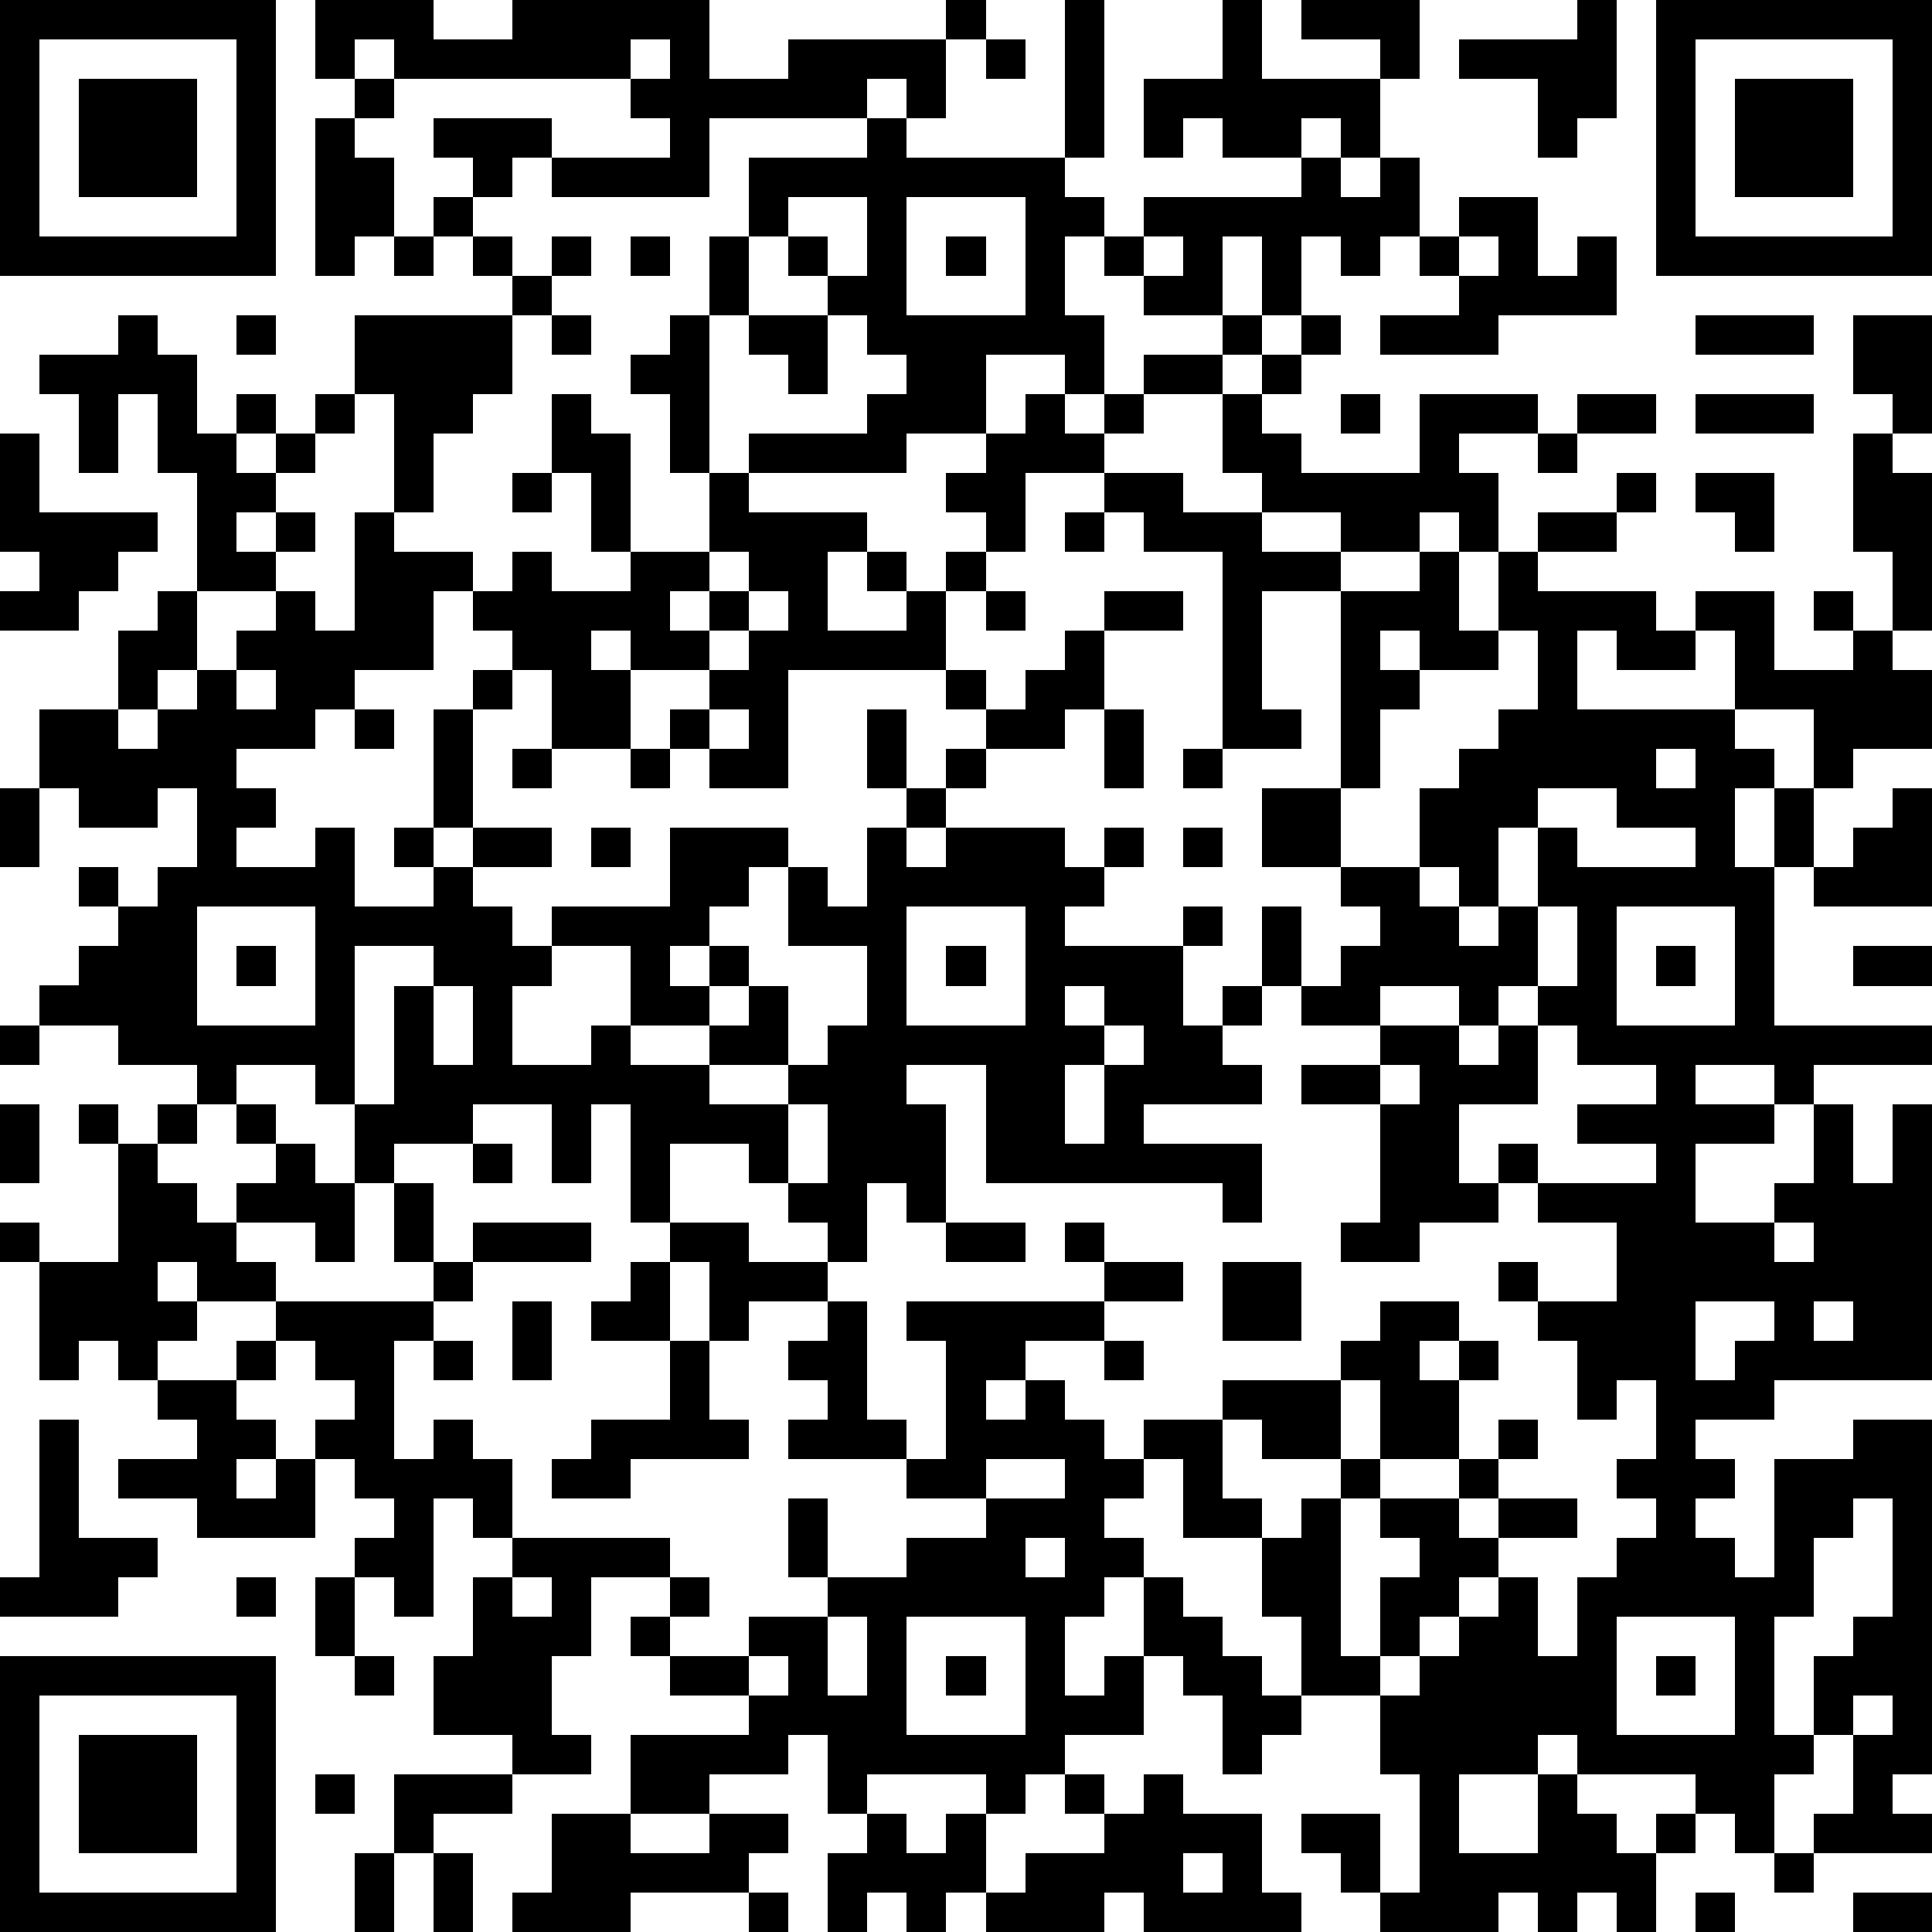 <?xml version="1.0" standalone="yes"?><svg version="1.1" xmlns="http://www.w3.org/2000/svg" xmlns:xlink="http://www.w3.org/1999/xlink" xmlns:ev="http://www.w3.org/2001/xml-events" width="196" height="196" shape-rendering="crispEdges"><path d="M0 0h7v7h-7zM8 0h3v1h2v-1h5v2h2v-1h4v-1h1v1h-1v2h-1v-1h-1v1h-4v2h-4v-1h-1v1h-1v-1h-1v-1h3v1h3v-1h-1v-1h-6v-1h-1v1h-1zM27 0h1v4h-1zM31 0h1v2h3v-1h-2v-1h3v2h-1v2h-1v-1h-1v1h-2v-1h-1v1h-1v-2h2zM40 0h1v3h-1v1h-1v-2h-2v-1h3zM42 0h7v7h-7zM1 1v5h5v-5zM16 1v1h1v-1zM25 1h1v1h-1zM43 1v5h5v-5zM2 2h3v3h-3zM9 2h1v1h-1zM44 2h3v3h-3zM8 3h1v1h1v2h-1v1h-1zM22 3h1v1h4v1h1v1h-1v2h1v2h-1v-1h-2v2h-2v1h-4v-1h3v-1h1v-1h-1v-1h-1v-1h-1v-1h-1v-2h3zM33 4h1v1h1v-1h1v2h-1v1h-1v-1h-1v2h-1v-2h-1v2h-2v-1h-1v-1h1v-1h4zM11 5h1v1h-1zM20 5v1h1v1h1v-2zM23 5v3h3v-3zM37 5h2v2h1v-1h1v2h-3v1h-3v-1h2v-1h-1v-1h1zM10 6h1v1h-1zM12 6h1v1h-1zM14 6h1v1h-1zM16 6h1v1h-1zM18 6h1v2h-1zM24 6h1v1h-1zM29 6v1h1v-1zM37 6v1h1v-1zM13 7h1v1h-1zM3 8h1v1h1v2h1v-1h1v1h-1v1h1v-1h1v-1h1v-2h4v2h-1v1h-1v2h-1v-3h-1v1h-1v1h-1v1h-1v1h1v-1h1v1h-1v1h-2v-3h-1v-2h-1v2h-1v-2h-1v-1h2zM6 8h1v1h-1zM14 8h1v1h-1zM17 8h1v4h-1v-2h-1v-1h1zM19 8h2v2h-1v-1h-1zM31 8h1v1h-1zM33 8h1v1h-1zM43 8h3v1h-3zM47 8h2v3h-1v-1h-1zM29 9h2v1h-2zM32 9h1v1h-1zM14 10h1v1h1v3h-1v-2h-1zM26 10h1v1h1v-1h1v1h-1v1h-2v2h-1v-1h-1v-1h1v-1h1zM31 10h1v1h1v1h3v-2h3v1h-2v1h1v2h-1v-1h-1v1h-2v-1h-2v-1h-1zM34 10h1v1h-1zM40 10h2v1h-2zM43 10h3v1h-3zM0 11h1v2h3v1h-1v1h-1v1h-2v-1h1v-1h-1zM39 11h1v1h-1zM47 11h1v1h1v4h-1v-2h-1zM13 12h1v1h-1zM18 12h1v1h3v1h-1v2h2v-1h-1v-1h1v1h1v-1h1v1h-1v2h-4v3h-2v-1h-1v-1h1v-1h-2v-1h-1v1h1v2h-2v-2h-1v-1h-1v-1h-1v2h-2v1h-1v1h-2v1h1v1h-1v1h2v-1h1v2h2v-1h-1v-1h1v-3h1v-1h1v1h-1v3h-1v1h1v-1h2v1h-2v1h1v1h1v-1h3v-2h3v1h-1v1h-1v1h-1v1h1v-1h1v1h-1v1h-2v-2h-2v1h-1v2h2v-1h1v1h2v-1h1v-1h1v2h-2v1h2v-1h1v-1h1v-2h-2v-2h1v1h1v-2h1v-1h-1v-2h1v2h1v-1h1v-1h-1v-1h1v1h1v-1h1v-1h1v-1h2v1h-2v2h-1v1h-2v1h-1v1h-1v1h1v-1h3v1h1v-1h1v1h-1v1h-1v1h3v-1h1v1h-1v2h1v-1h1v-2h1v2h-1v1h-1v1h1v1h-3v1h3v2h-1v-1h-6v-3h-2v1h1v3h-1v-1h-1v2h-1v-1h-1v-1h-1v-1h-2v2h-1v-3h-1v2h-1v-2h-2v1h-2v1h-1v-2h-1v-1h-2v1h-1v-1h-2v-1h-2v-1h1v-1h1v-1h-1v-1h1v1h1v-1h1v-2h-1v1h-2v-1h-1v-2h2v-2h1v-1h1v2h-1v1h-1v1h1v-1h1v-1h1v-1h1v-1h1v1h1v-3h1v1h2v1h1v-1h1v1h2v-1h2zM28 12h2v1h2v1h2v1h-2v3h1v1h-2v-5h-2v-1h-1zM41 12h1v1h-1zM43 12h2v2h-1v-1h-1zM27 13h1v1h-1zM39 13h2v1h-2zM18 14v1h-1v1h1v-1h1v-1zM36 14h1v2h1v-2h1v1h3v1h1v-1h2v2h2v-1h-1v-1h1v1h1v1h1v2h-2v1h-1v-2h-2v-2h-1v1h-2v-1h-1v2h4v1h1v1h-1v2h1v-2h1v2h-1v4h4v1h-3v1h-1v-1h-2v1h2v1h-2v2h2v-1h1v-2h1v2h1v-2h1v7h-4v1h-2v1h1v1h-1v1h1v1h1v-3h2v-1h2v9h-1v1h1v1h-3v-1h1v-2h-1v-2h1v-1h1v-3h-1v1h-1v2h-1v3h1v1h-1v2h-1v-1h-1v-1h-3v-1h-1v1h-2v2h2v-2h1v1h1v1h1v-1h1v1h-1v2h-1v-1h-1v1h-1v-1h-1v1h-3v-1h-1v-1h-1v-1h2v2h1v-3h-1v-2h-2v-2h-1v-2h-2v-2h-1v-1h2v-1h3v-1h1v-1h2v1h-1v1h1v-1h1v1h-1v2h-2v-2h-1v2h-2v-1h-1v2h1v1h1v-1h1v-1h1v1h-1v4h1v-2h1v-1h-1v-1h2v-1h1v-1h1v1h-1v1h-1v1h1v-1h2v1h-2v1h-1v1h-1v1h-1v1h1v-1h1v-1h1v-1h1v2h1v-2h1v-1h1v-1h-1v-1h1v-2h-1v1h-1v-2h-1v-1h-1v-1h1v1h2v-2h-2v-1h-1v-1h1v1h3v-1h-2v-1h2v-1h-2v-1h-1v-1h-1v1h-1v-1h-2v1h-2v-1h1v-1h1v-1h-1v-1h-2v-2h2v-5h2zM19 15v1h-1v1h1v-1h1v-1zM25 15h1v1h-1zM35 16v1h1v-1zM38 16v1h-2v1h-1v2h-1v2h2v-2h1v-1h1v-1h1v-2zM6 17v1h1v-1zM9 18h1v1h-1zM18 18v1h1v-1zM28 18h1v2h-1zM13 19h1v1h-1zM16 19h1v1h-1zM30 19h1v1h-1zM42 19v1h1v-1zM0 20h1v2h-1zM39 20v1h-1v2h-1v-1h-1v1h1v1h1v-1h1v-2h1v1h3v-1h-2v-1zM48 20h1v3h-3v-1h1v-1h1zM15 21h1v1h-1zM30 21h1v1h-1zM5 23v3h3v-3zM23 23v3h3v-3zM39 23v2h1v-2zM41 23v3h3v-3zM6 24h1v1h-1zM9 24v4h1v-3h1v-1zM24 24h1v1h-1zM42 24h1v1h-1zM47 24h2v1h-2zM11 25v2h1v-2zM27 25v1h1v-1zM0 26h1v1h-1zM28 26v1h-1v2h1v-2h1v-1zM35 26h2v1h1v-1h1v2h-2v2h1v1h-2v1h-2v-1h1v-3h-2v-1h2zM35 27v1h1v-1zM0 28h1v2h-1zM2 28h1v1h-1zM4 28h1v1h-1zM6 28h1v1h-1zM20 28v2h1v-2zM3 29h1v1h1v1h1v-1h1v-1h1v1h1v2h-1v-1h-2v1h1v1h-2v-1h-1v1h1v1h-1v1h-1v-1h-1v1h-1v-3h-1v-1h1v1h2zM12 29h1v1h-1zM10 30h1v2h-1zM12 31h3v1h-3zM17 31h2v1h2v1h-2v1h-1v-2h-1zM24 31h2v1h-2zM27 31h1v1h-1zM45 31v1h1v-1zM11 32h1v1h-1zM16 32h1v2h-2v-1h1zM28 32h2v1h-2zM31 32h2v2h-2zM7 33h4v1h-1v3h1v-1h1v1h1v2h-1v-1h-1v3h-1v-1h-1v-1h1v-1h-1v-1h-1v-1h1v-1h-1v-1h-1zM13 33h1v2h-1zM21 33h1v3h1v1h-3v-1h1v-1h-1v-1h1zM23 33h5v1h-2v1h-1v1h1v-1h1v1h1v1h1v1h-1v1h1v1h-1v1h-1v2h1v-1h1v-2h1v1h1v1h1v1h1v1h-1v1h-1v-2h-1v-1h-1v2h-2v1h-1v1h-1v-1h-3v1h-1v-2h-1v1h-2v1h-2v-2h3v-1h-2v-1h-1v-1h1v-1h-2v2h-1v2h1v1h-2v-1h-2v-2h1v-2h1v-1h4v1h1v1h-1v1h2v-1h2v-1h-1v-2h1v2h2v-1h2v-1h-2v-1h1v-3h-1zM43 33v2h1v-1h1v-1zM46 33v1h1v-1zM6 34h1v1h-1zM11 34h1v1h-1zM17 34h1v2h1v1h-3v1h-2v-1h1v-1h2zM28 34h1v1h-1zM4 35h2v1h1v1h-1v1h1v-1h1v2h-3v-1h-2v-1h2v-1h-1zM1 36h1v3h2v1h-1v1h-3v-1h1zM25 37v1h2v-1zM26 39v1h1v-1zM6 40h1v1h-1zM8 40h1v2h-1zM13 40v1h1v-1zM21 41v2h1v-2zM23 41v3h3v-3zM41 41v3h3v-3zM0 42h7v7h-7zM9 42h1v1h-1zM19 42v1h1v-1zM24 42h1v1h-1zM42 42h1v1h-1zM1 43v5h5v-5zM47 43v1h1v-1zM2 44h3v3h-3zM8 45h1v1h-1zM10 45h3v1h-2v1h-1zM27 45h1v1h-1zM29 45h1v1h2v2h1v1h-4v-1h-1v1h-3v-1h-1v1h-1v-1h-1v1h-1v-2h1v-1h1v1h1v-1h1v2h1v-1h2v-1h1zM14 46h2v1h2v-1h2v1h-1v1h-3v1h-3v-1h1zM9 47h1v2h-1zM11 47h1v2h-1zM30 47v1h1v-1zM45 47h1v1h-1zM19 48h1v1h-1zM43 48h1v1h-1zM47 48h2v1h-2z" style="fill:#000" transform="translate(0,0) scale(4)"/></svg>
